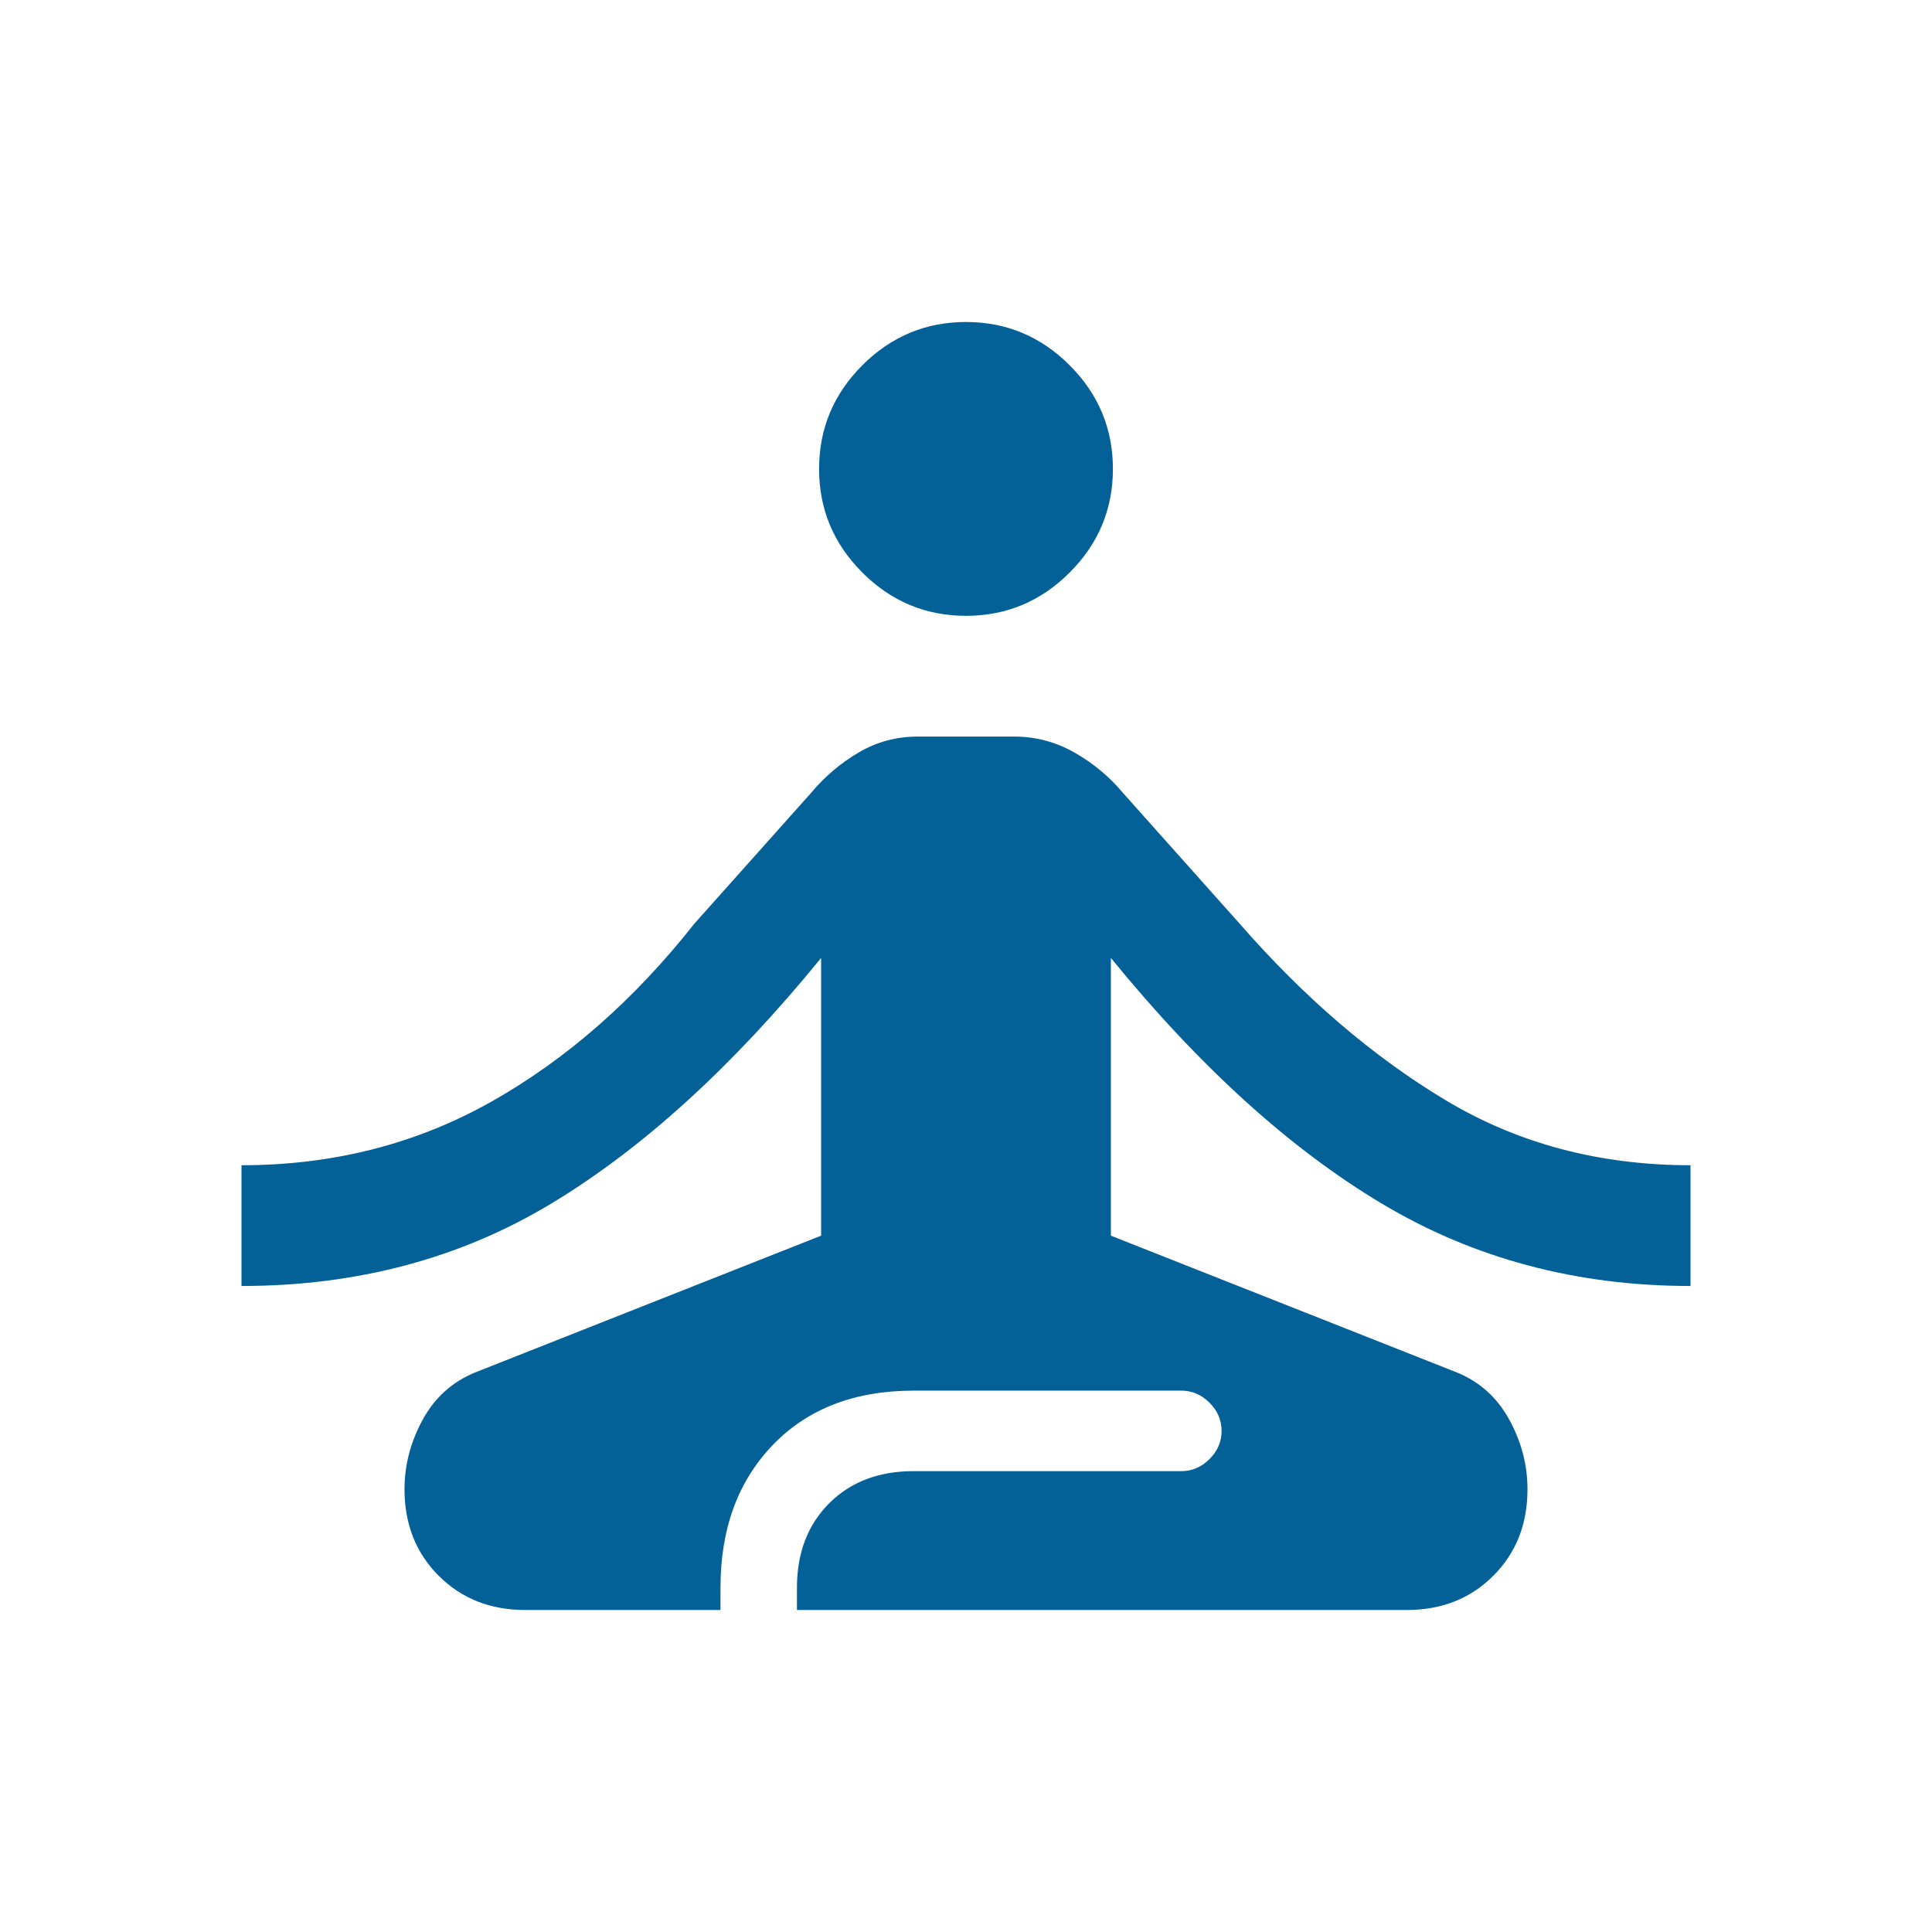 <svg fill="#036197" xmlns="http://www.w3.org/2000/svg" height="48" viewBox="0 96 960 960" width="48"><path d="M261 896q-26 0-43-17t-17-43q0-18 9-34.5t26-23.5l172-68V572q-66 81-134 122t-154 41v-60q68 0 124-31.5T345 555l58-65q10-12 23.5-20t29.5-8h48q16 0 30 8t24 20l58 65q48 55 102 87.5T840 675v60q-85 0-153.5-41T552 572v138l172 68q17 7 26 23.5t9 34.5q0 26-17 43t-43 17H396v-11q0-26 16-42t42-16h133q8 0 14-6t6-14q0-8-6-14t-14-6H454q-44 0-70 27t-26 71v11h-97Zm219-494q-30 0-51.5-21.5T407 329q0-30 21.5-51.5T480 256q30 0 51.5 21.5T553 329q0 30-21.5 51.5T480 402Z"></path></svg>